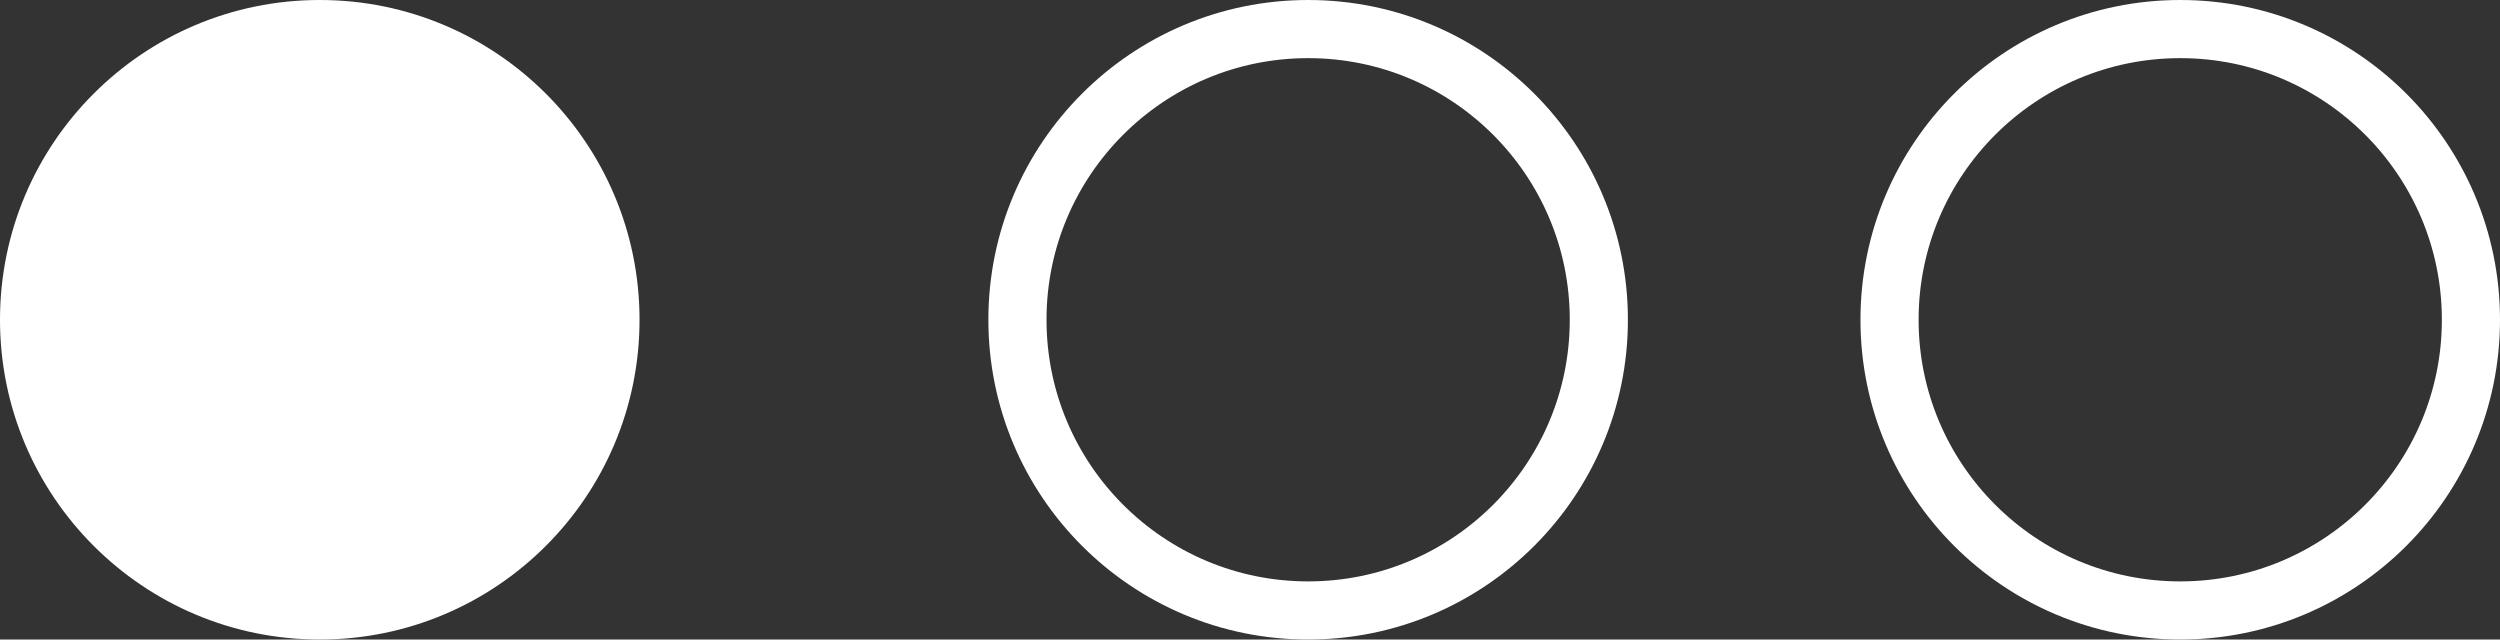 <?xml version="1.0" encoding="UTF-8"?> <svg xmlns="http://www.w3.org/2000/svg" width="43" height="11" viewBox="0 0 43 11" fill="none"><rect x="0" y="0" width="43" height="11" fill="#333333" stroke="none"/><circle cx="5.5" cy="5.5" r="5.5" fill="white"></circle><circle cx="22.5" cy="5.5" r="5" stroke="white"></circle><circle cx="37.5" cy="5.5" r="5" stroke="white"></circle></svg> 